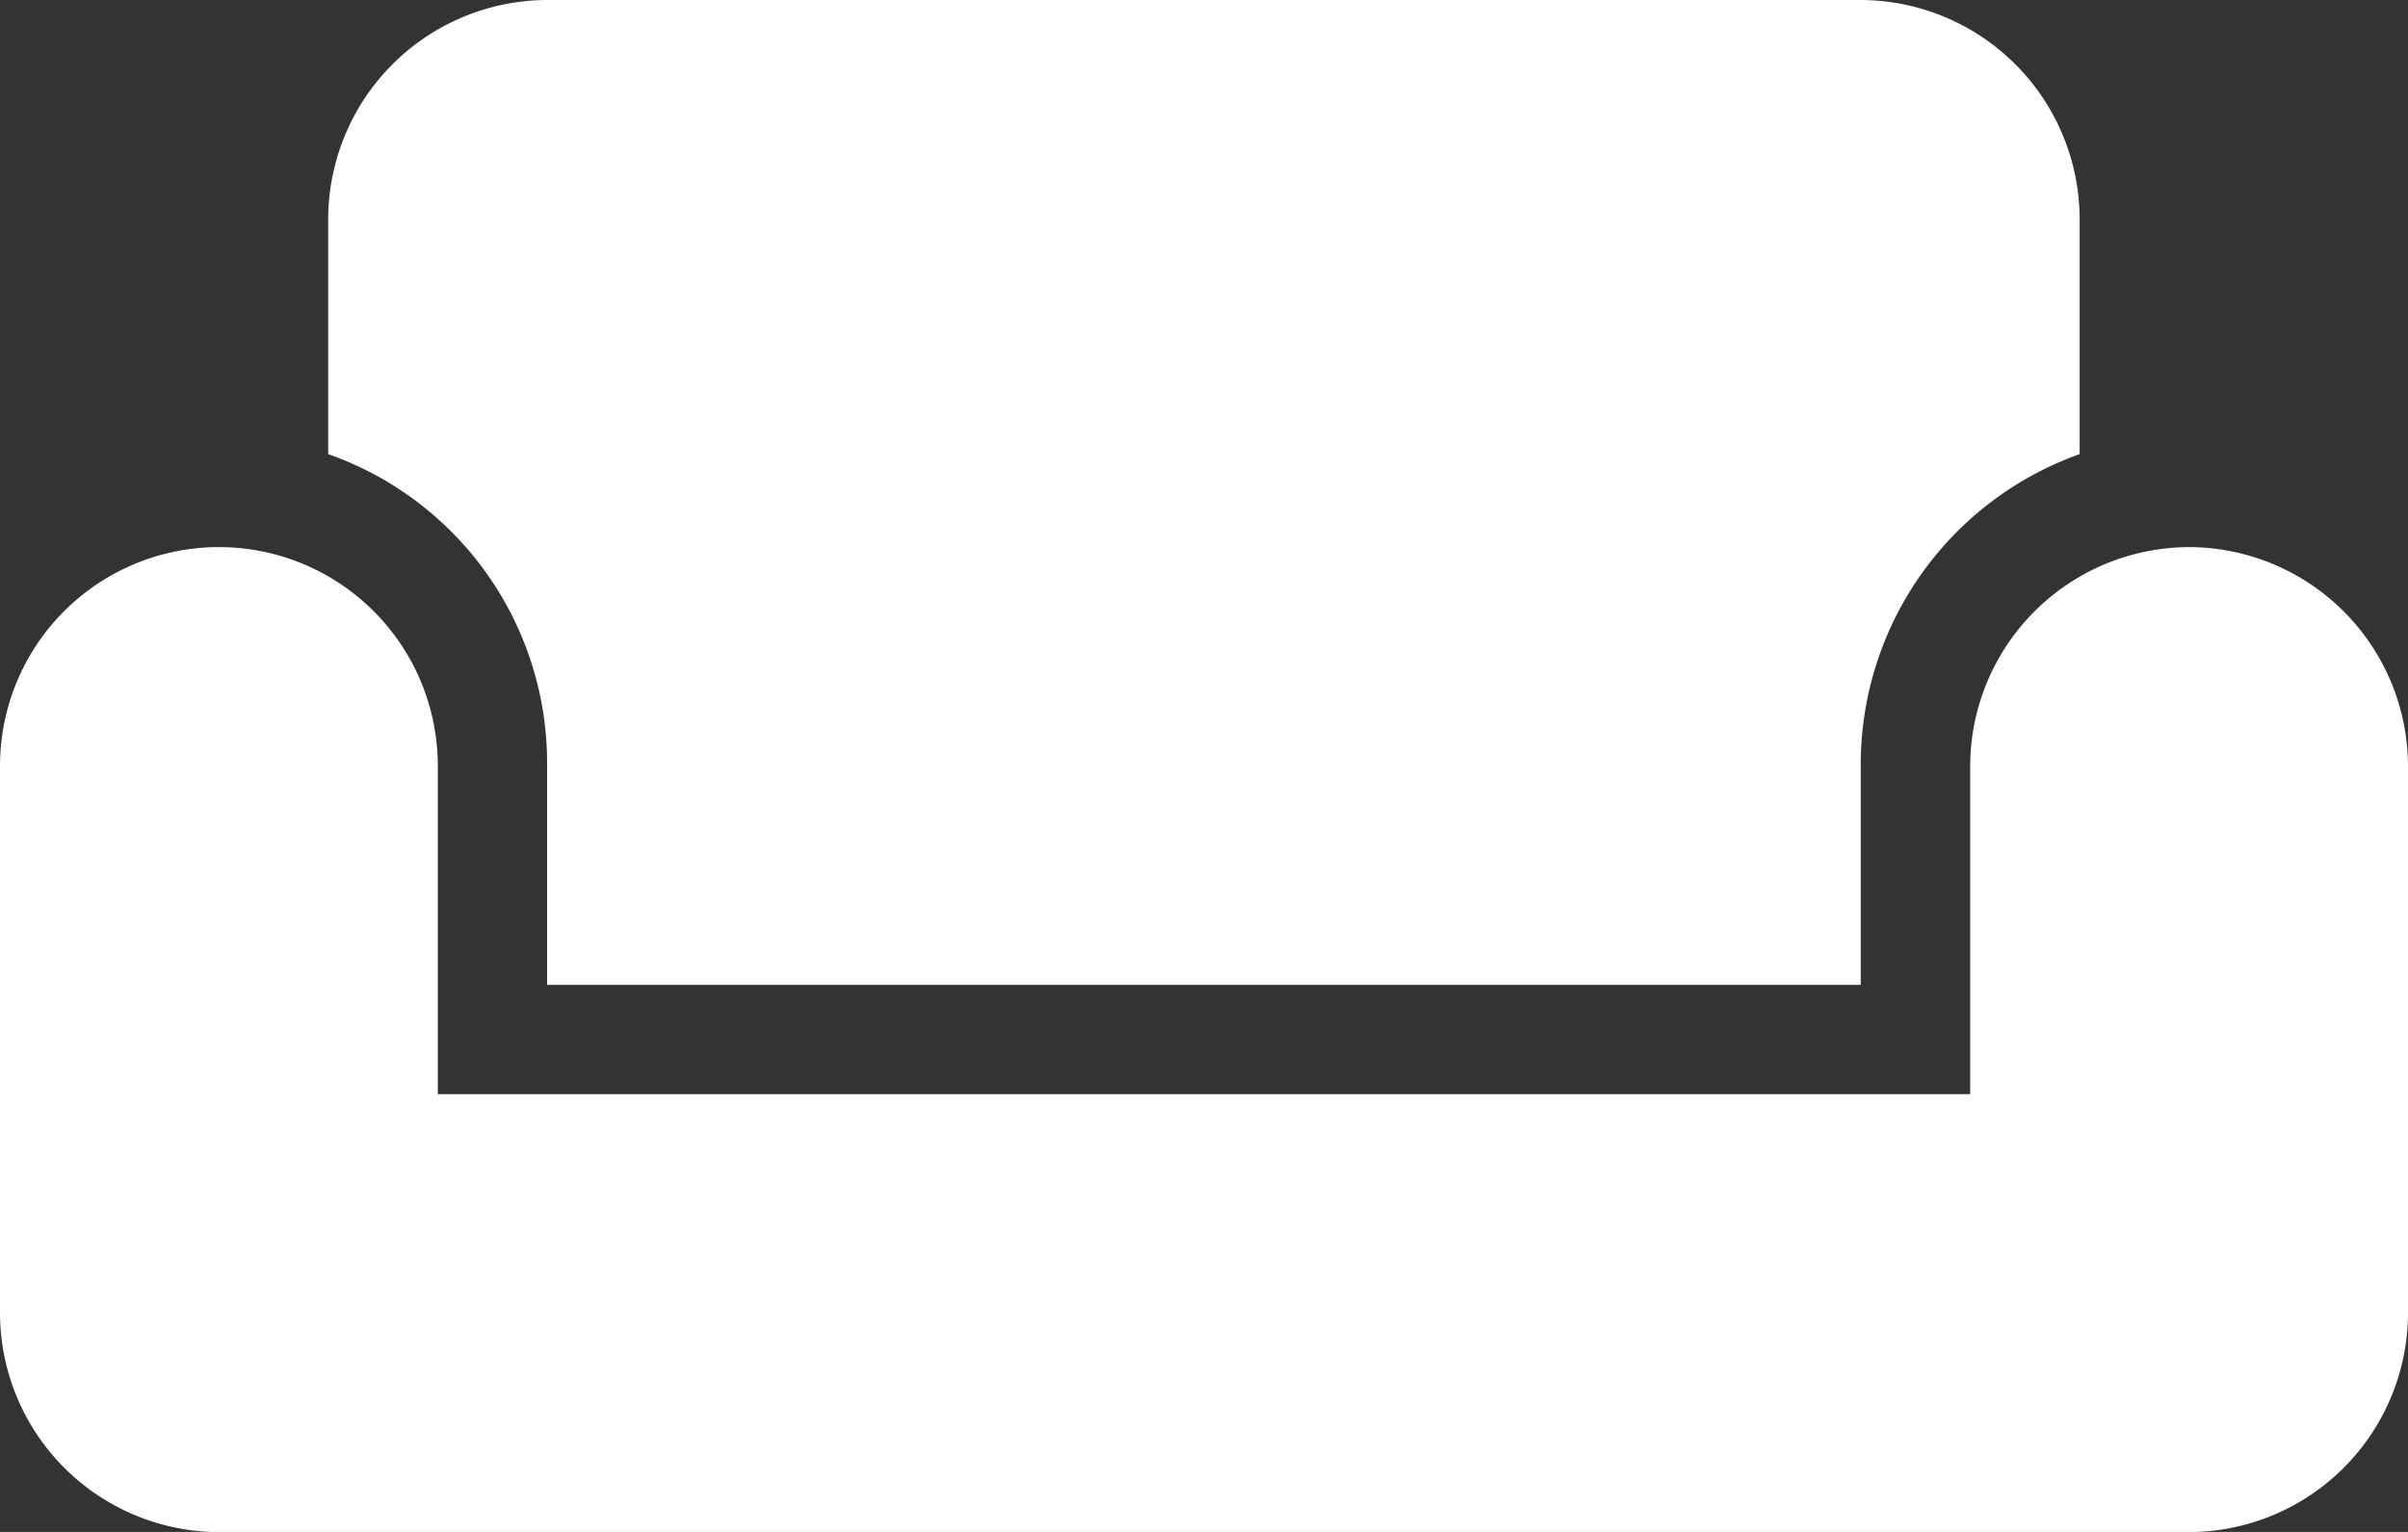 <svg xmlns="http://www.w3.org/2000/svg" width="43.627" height="27.763" viewBox="0 0 43.627 27.763">
  <rect x="0" y="0" width="43.627" height="27.763" fill="#333333" stroke="none"/>
  <path id="Icon_material-weekend" data-name="Icon material-weekend" d="M41.161,17.415a3.978,3.978,0,0,0-3.966,3.966v5.949H9.432V21.381a3.966,3.966,0,0,0-7.932,0V31.3a3.978,3.978,0,0,0,3.966,3.966H41.161A3.978,3.978,0,0,0,45.127,31.3V21.381A3.978,3.978,0,0,0,41.161,17.415ZM35.212,7.5h-23.8a3.978,3.978,0,0,0-3.966,3.966V15.73a5.931,5.931,0,0,1,3.966,5.592v4.026h23.8V21.322a5.97,5.97,0,0,1,3.966-5.592V11.466A3.978,3.978,0,0,0,35.212,7.5Z" transform="translate(-1.5 -7.5)" fill="#fff"/>
</svg>
